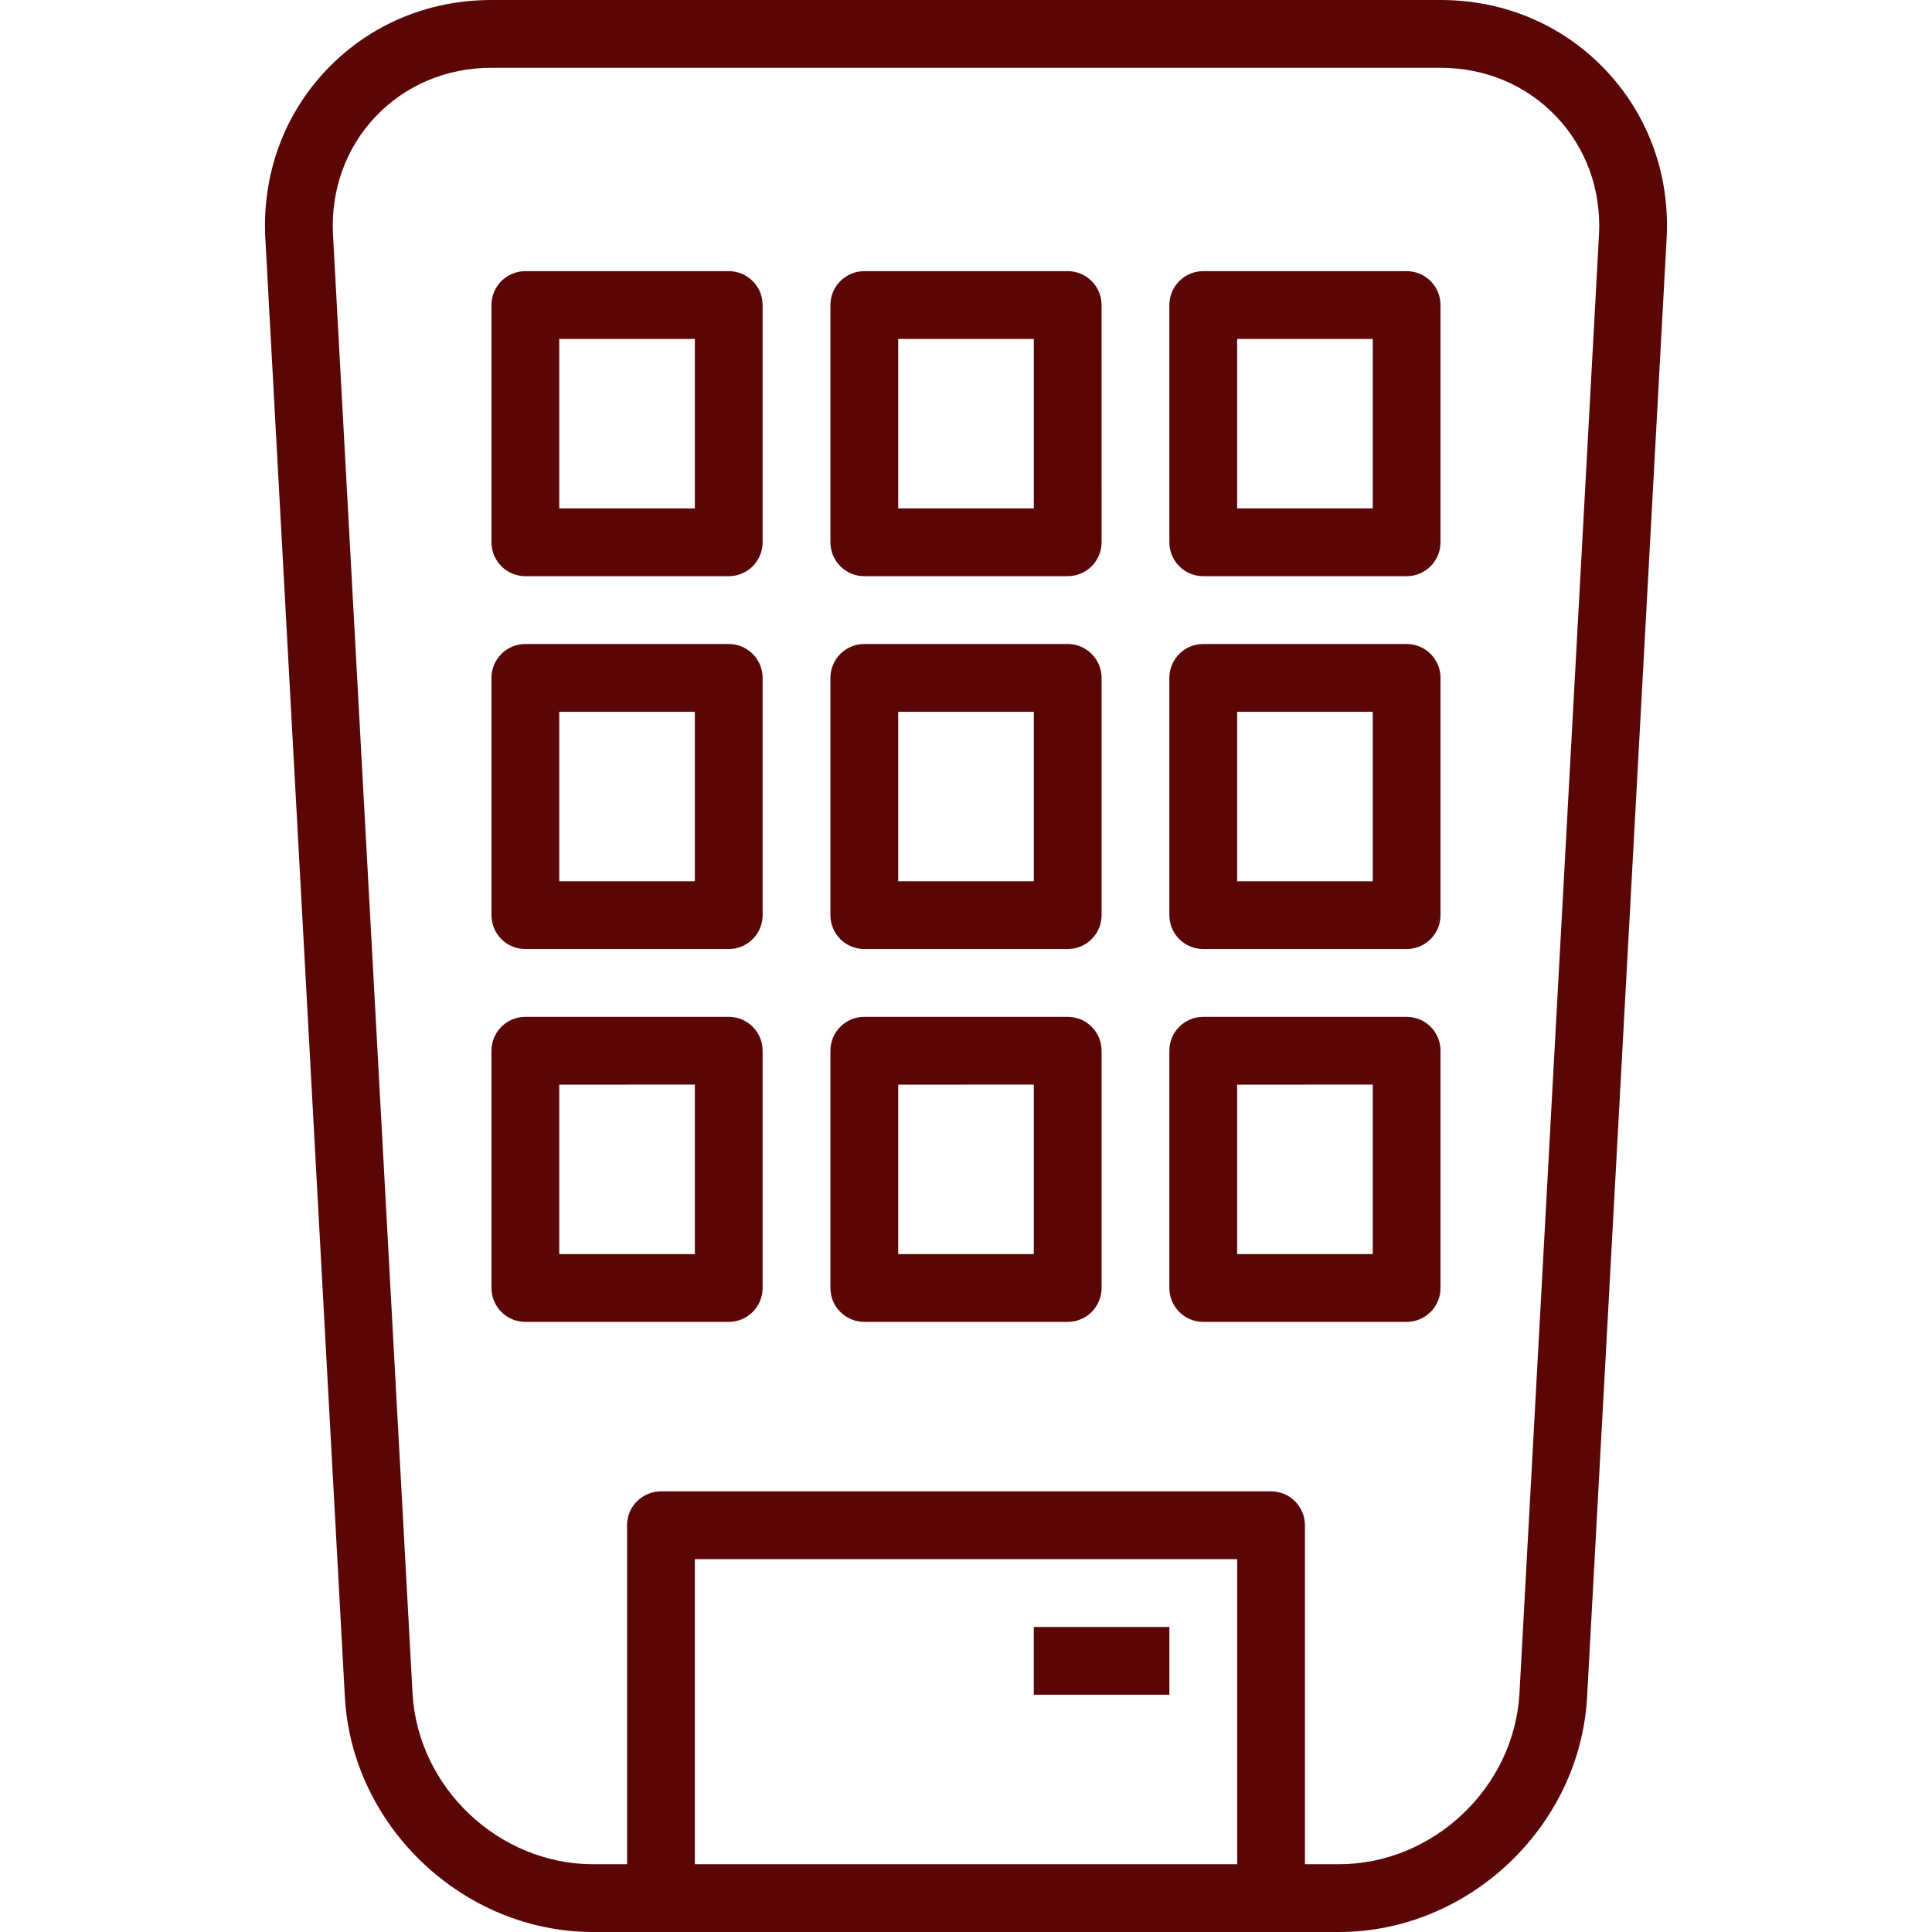 <?xml version="1.0" encoding="UTF-8"?> <!-- Creator: CorelDRAW --> <svg xmlns="http://www.w3.org/2000/svg" xmlns:xlink="http://www.w3.org/1999/xlink" xmlns:xodm="http://www.corel.com/coreldraw/odm/2003" xml:space="preserve" width="130.788mm" height="130.789mm" style="shape-rendering:geometricPrecision; text-rendering:geometricPrecision; image-rendering:optimizeQuality; fill-rule:evenodd; clip-rule:evenodd" viewBox="0 0 2946.58 2946.6"> <defs> <style type="text/css"> <![CDATA[ .fil1 {fill:none;fill-rule:nonzero} .fil0 {fill:#5B0606;fill-rule:nonzero} ]]> </style> </defs> <g id="Слой_x0020_1">  <g id="_2457178125088"> <g> <g> <path class="fil0" d="M2448.85 106.9c-65.3,-68.94 -154.73,-106.9 -251.81,-106.9l-1447.54 0c-97.18,0 -186.57,37.93 -251.87,106.86 -65.24,68.91 -98.27,160.3 -92.94,257.34l121.27 2223.85c10.81,197.72 180.66,358.55 378.67,358.55l103.37 0 930.52 0 103.37 0c197.99,0 367.91,-160.81 378.67,-358.57l121.27 -2223.83c5.33,-96.9 -27.7,-188.32 -93,-257.28l0 -0.02zm-1389.12 2736.31l0 -465.27 827.13 0 0 465.27 -827.13 0zm1257.67 -260.81c-7.85,143.82 -131.47,260.81 -275.49,260.81l-51.69 0 0 -516.96c0,-28.59 -23.12,-51.69 -51.69,-51.69l-930.5 0c-28.59,0 -51.69,23.12 -51.69,51.69l0 516.94 -51.67 0.02c-144.02,0 -267.61,-116.99 -275.49,-260.79l-121.27 -2223.81c0,-0.06 0,-0.06 0,-0.06 -3.73,-68.39 19.29,-132.54 64.82,-180.62 45.55,-48.07 108.37,-74.54 176.8,-74.54l1447.54 0c68.39,0 131.13,26.51 176.68,74.6 45.61,48.13 68.65,112.23 64.92,180.56l-121.26 2223.85 -0 -0z"></path> <path class="fil0" d="M2145.31 1550.83l-310.17 0c-28.59,0 -51.69,23.12 -51.69,51.69l0 361.86c0,28.59 23.12,51.69 51.69,51.69l310.17 -0.02c28.57,0 51.69,-23.12 51.69,-51.69l0 -361.86c0,-28.57 -23.12,-51.67 -51.69,-51.67zm-51.69 361.86l-206.78 0 0 -258.47 206.78 -0.02 0 258.49z"></path> <path class="fil0" d="M2145.31 982.19l-310.17 0c-28.59,0 -51.69,23.16 -51.69,51.69l0 361.86c0,28.55 23.12,51.69 51.69,51.69l310.17 -0.02c28.57,0 51.69,-23.16 51.69,-51.69l0 -361.86c0,-28.53 -23.12,-51.67 -51.69,-51.67zm-51.69 361.84l-206.78 0 0 -258.47 206.78 0 0 258.47z"></path> <path class="fil0" d="M2145.31 413.53l-310.17 0c-28.59,0 -51.69,23.16 -51.69,51.69l0 361.86c0,28.55 23.12,51.69 51.69,51.69l310.17 0c28.57,0 51.69,-23.16 51.69,-51.69l0 -361.86c0,-28.53 -23.12,-51.69 -51.69,-51.69zm-51.69 361.86l-206.78 0 0 -258.47 206.78 0 0 258.47z"></path> <path class="fil0" d="M1628.38 1550.83l-310.18 0c-28.57,0 -51.69,23.12 -51.69,51.69l0 361.86c0,28.59 23.12,51.69 51.69,51.69l310.18 -0.02c28.57,0 51.69,-23.12 51.69,-51.69l0 -361.86c-0.02,-28.57 -23.12,-51.67 -51.69,-51.67zm-51.69 361.86l-206.8 0 0 -258.47 206.8 -0.02 0 258.49z"></path> <path class="fil0" d="M1628.38 982.19l-310.18 0c-28.57,0 -51.69,23.16 -51.69,51.69l0 361.86c0,28.55 23.12,51.69 51.69,51.69l310.18 -0.02c28.57,0 51.69,-23.16 51.69,-51.69l0 -361.86c-0.02,-28.53 -23.12,-51.67 -51.69,-51.67zm-51.69 361.84l-206.8 0 0 -258.47 206.8 0 0 258.47z"></path> <path class="fil0" d="M1628.38 413.53l-310.18 0c-28.57,0 -51.69,23.16 -51.69,51.69l0 361.86c0,28.55 23.12,51.69 51.69,51.69l310.18 0c28.57,0 51.69,-23.16 51.69,-51.69l-0.02 -361.86c0,-28.53 -23.1,-51.69 -51.67,-51.69zm-51.69 361.86l-206.8 0 0 -258.47 206.8 0 0 258.47z"></path> <path class="fil0" d="M1111.42 1550.83l-310.17 0c-28.59,0 -51.69,23.12 -51.69,51.69l0 361.86c0,28.59 23.12,51.69 51.69,51.69l310.17 -0.02c28.59,0 51.69,-23.12 51.69,-51.69l0 -361.86c0,-28.57 -23.12,-51.67 -51.69,-51.67zm-51.69 361.86l-206.78 0 0 -258.47 206.78 -0.02 0 258.49z"></path> <path class="fil0" d="M1111.42 982.19l-310.17 0c-28.59,0 -51.69,23.16 -51.69,51.69l0 361.86c0,28.55 23.12,51.69 51.69,51.69l310.17 -0.02c28.59,0 51.69,-23.16 51.69,-51.69l0 -361.86c0,-28.53 -23.12,-51.67 -51.69,-51.67zm-51.69 361.84l-206.78 0 0 -258.47 206.78 0 0 258.47z"></path> <path class="fil0" d="M1111.42 413.53l-310.17 0c-28.59,0 -51.69,23.16 -51.69,51.69l0 361.86c0,28.55 23.12,51.69 51.69,51.69l310.17 0c28.59,0 51.69,-23.16 51.69,-51.69l0 -361.86c0,-28.53 -23.12,-51.69 -51.69,-51.69zm-51.69 361.86l-206.78 0 0 -258.47 206.78 0 0 258.47z"></path> <rect class="fil0" x="1576.67" y="2481.33" width="206.78" height="103.39"></rect> </g> </g> </g> <rect class="fil1" width="2946.58" height="2946.58"></rect> </g> </svg> 